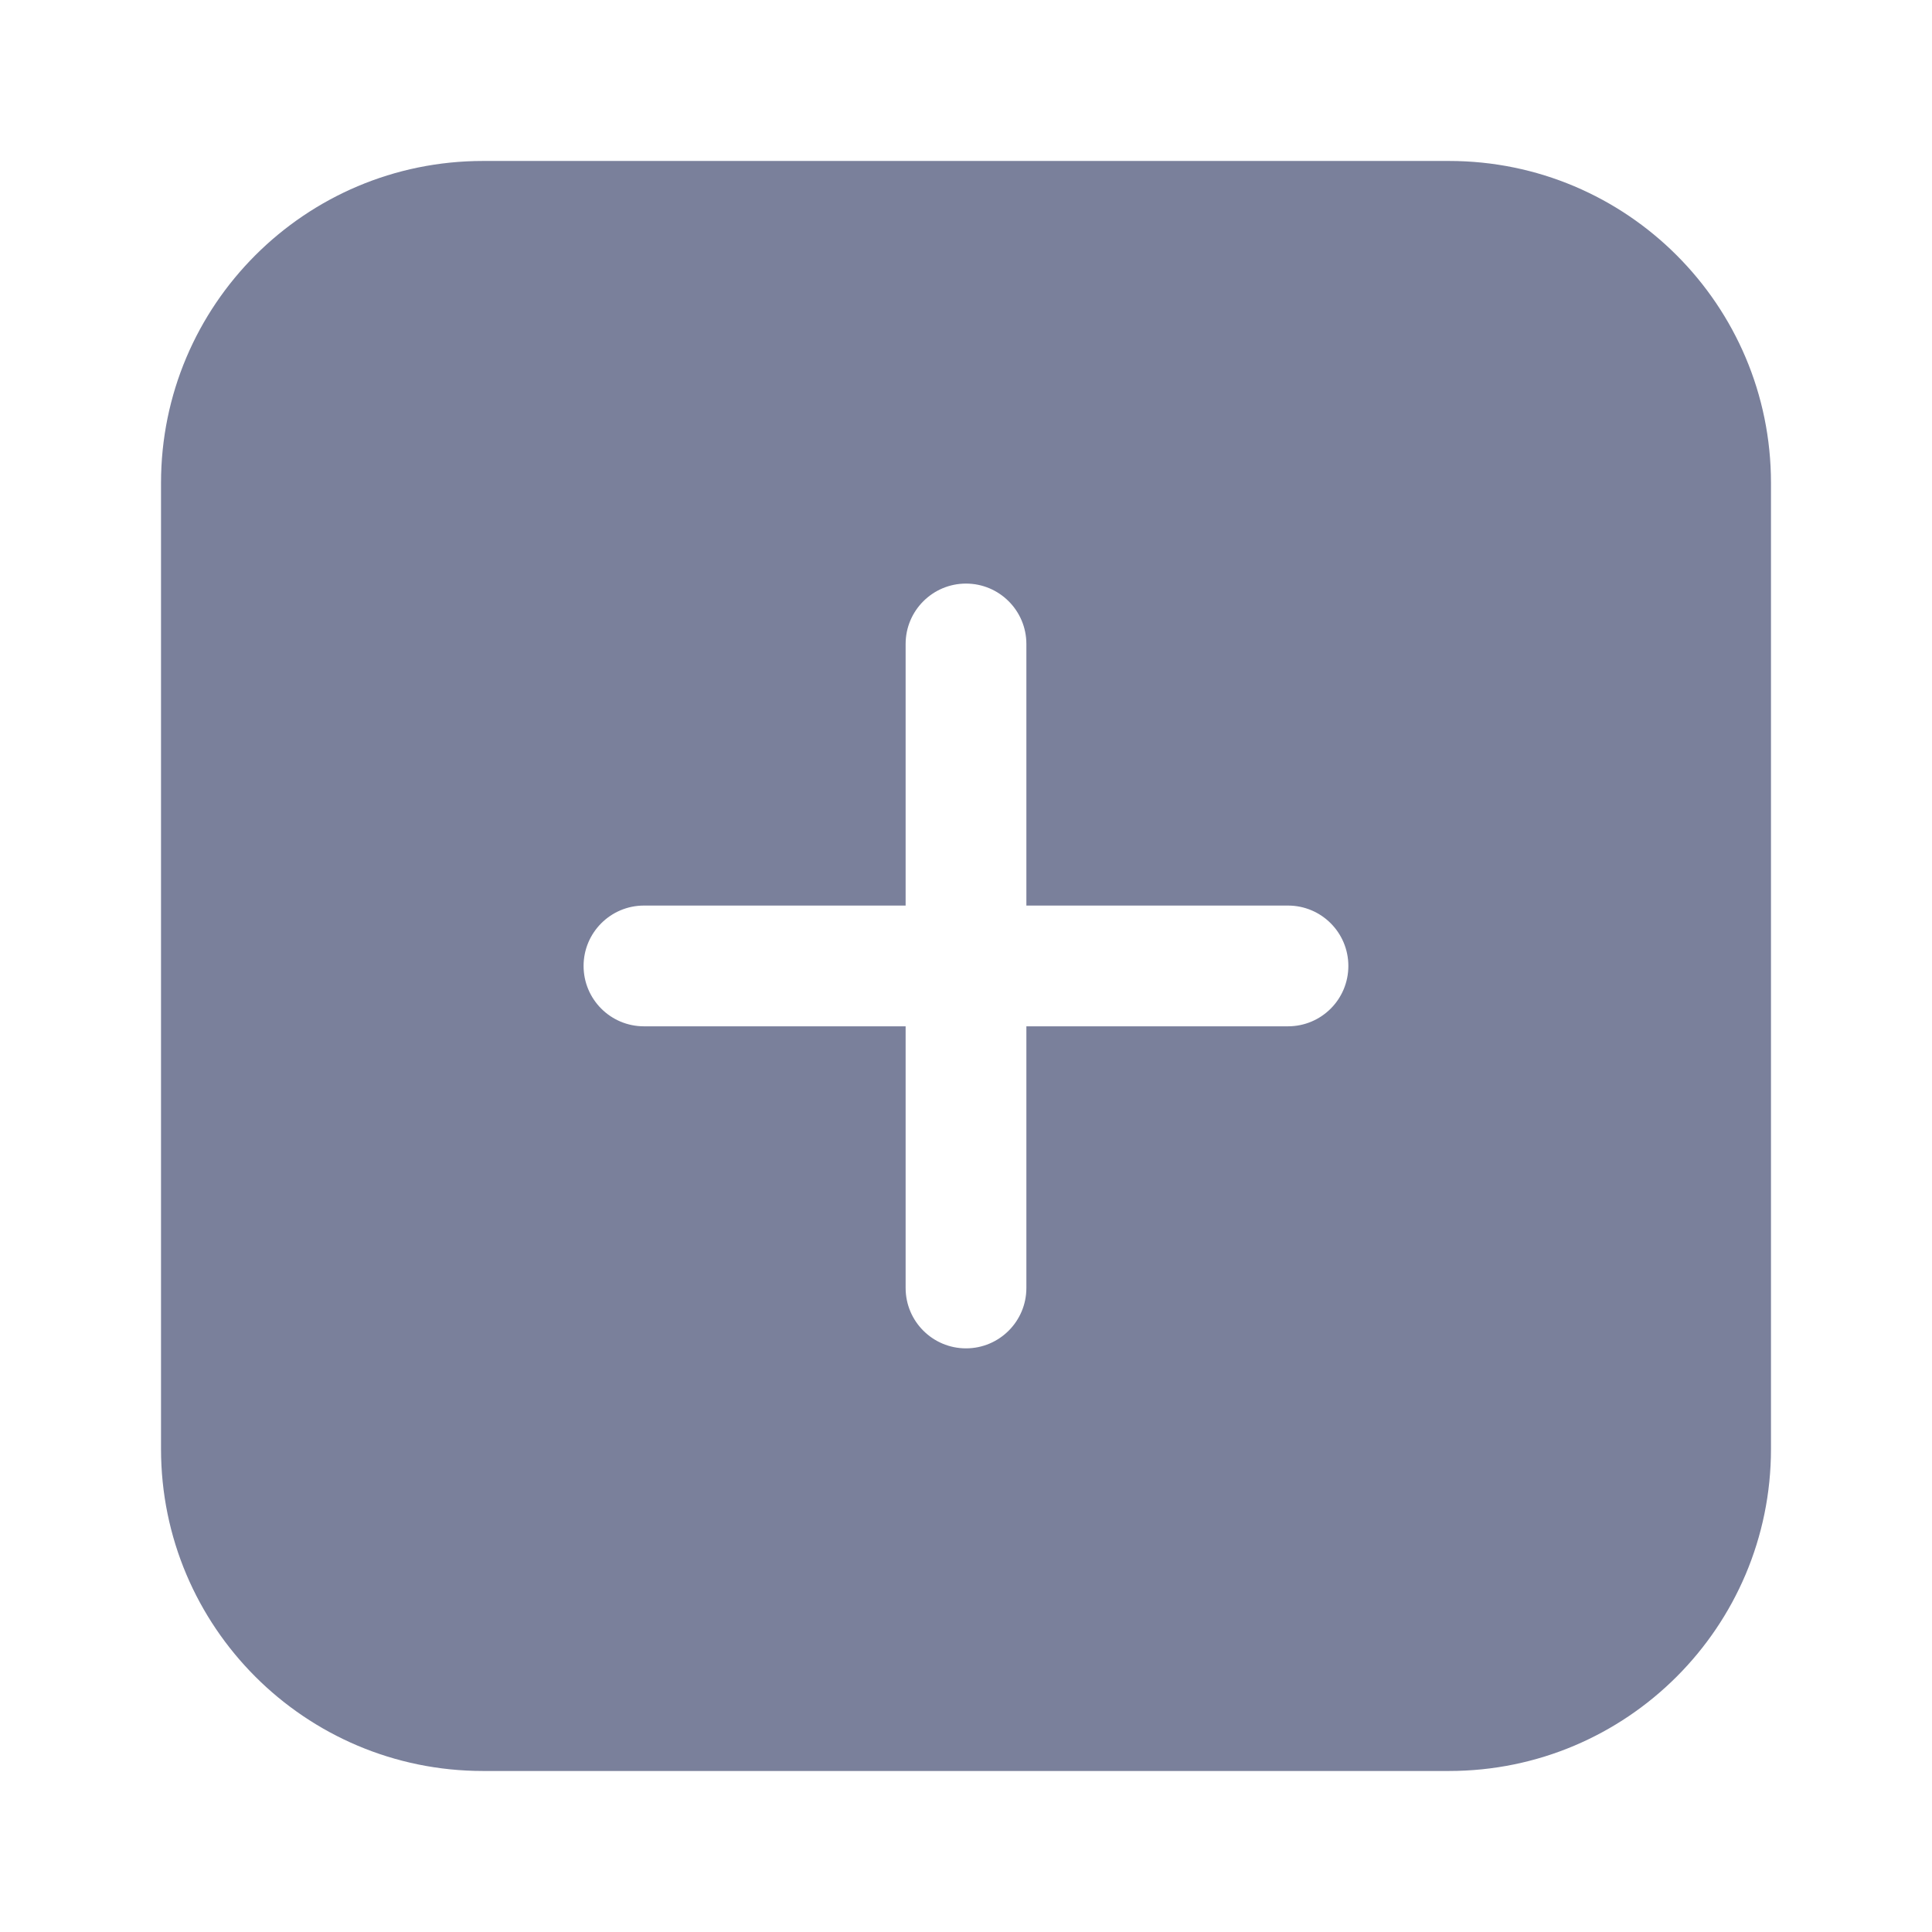 <svg width="32" height="32" viewBox="0 0 32 32" fill="none" xmlns="http://www.w3.org/2000/svg">
<path fill-rule="evenodd" clip-rule="evenodd" d="M8 2.666H24C26.945 2.666 29.333 5.054 29.333 7.999V23.999C29.333 26.945 26.945 29.333 24 29.333H8C5.054 29.333 2.667 26.945 2.667 23.999V7.999C2.667 5.054 5.054 2.666 8 2.666ZM16 9.666C16.552 9.666 17 10.114 17 10.666V14.999H21.333C21.886 14.999 22.333 15.447 22.333 15.999C22.333 16.552 21.886 16.999 21.333 16.999H17V21.333C17 21.885 16.552 22.333 16 22.333C15.448 22.333 15 21.885 15 21.333V16.999H10.666C10.114 16.999 9.666 16.552 9.666 15.999C9.666 15.447 10.114 14.999 10.666 14.999H15V10.666C15 10.114 15.448 9.666 16 9.666Z" fill="#7A809B"/>
</svg>
